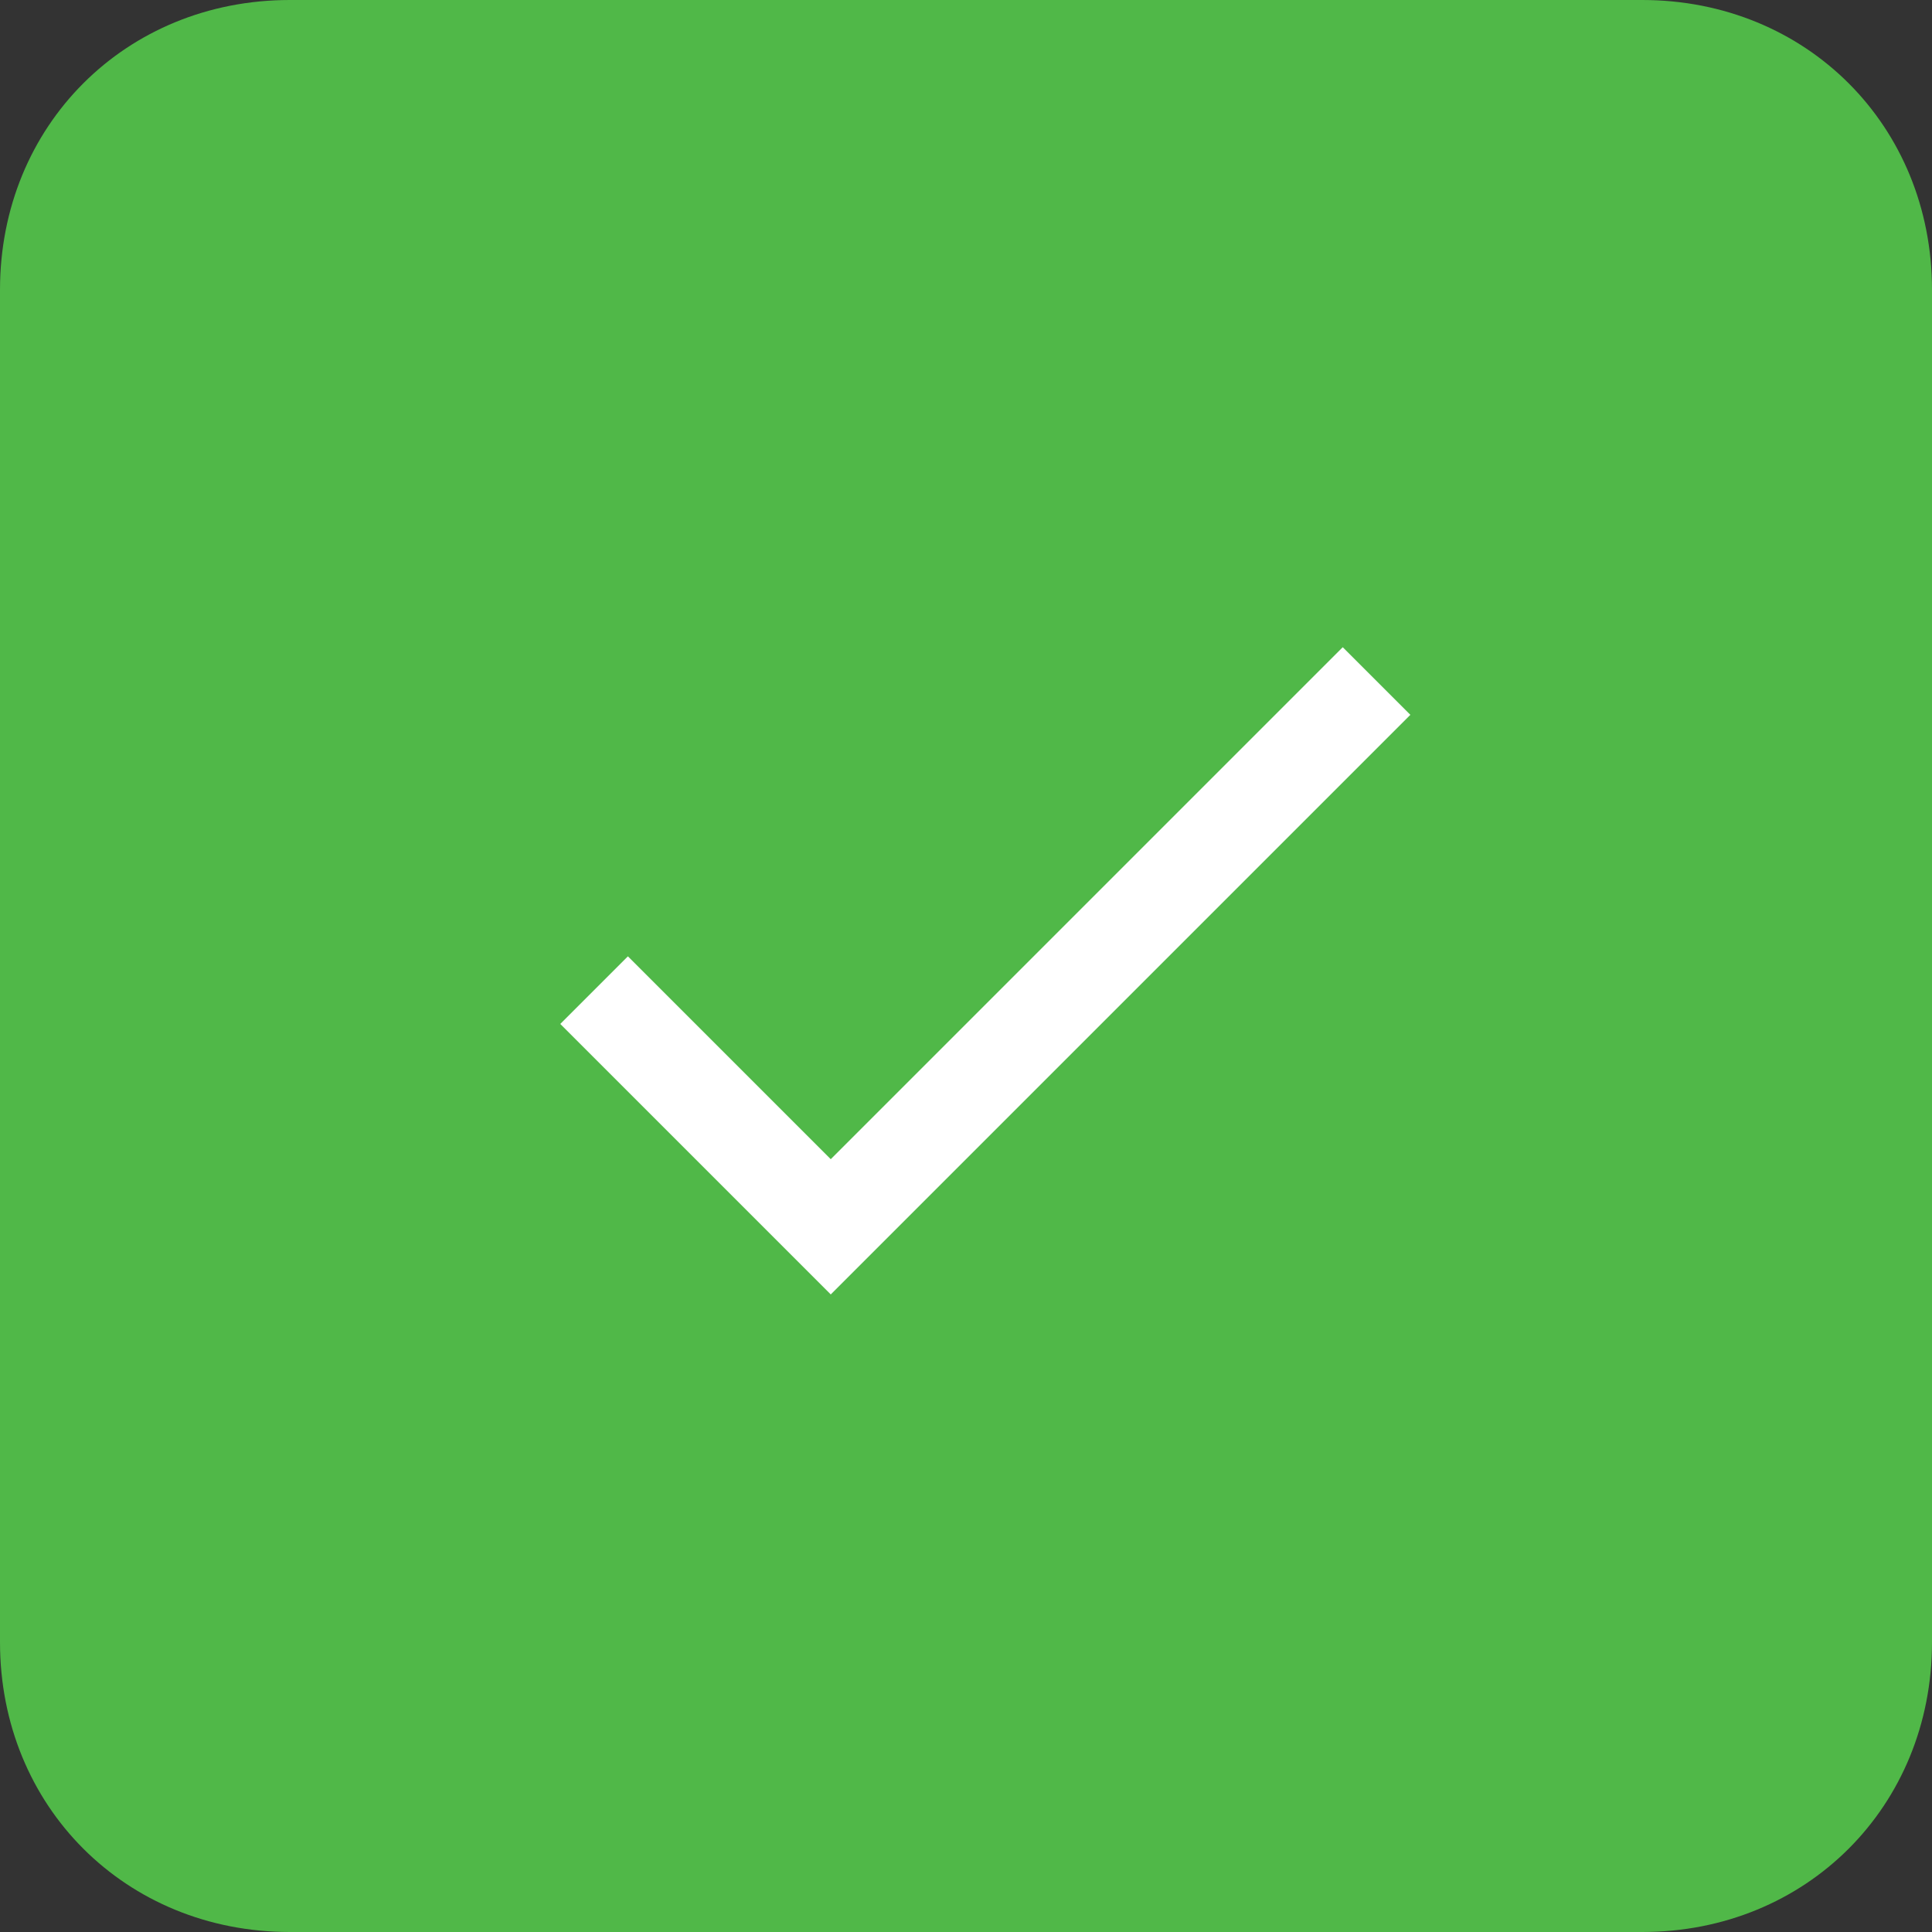 <?xml version="1.0" encoding="utf-8"?>
<!-- Generator: Adobe Illustrator 26.0.2, SVG Export Plug-In . SVG Version: 6.00 Build 0)  -->
<svg version="1.1" id="Layer_1" xmlns="http://www.w3.org/2000/svg" xmlns:xlink="http://www.w3.org/1999/xlink" x="0px" y="0px"
	 viewBox="0 0 20 20" style="enable-background:new 0 0 20 20;" xml:space="preserve">
<rect x="0" y="0" width="20" height="20" fill="#333333" stroke="none"/>
<style type="text/css">
	.st0{fill:#50B848;}
	.st1{fill:none;}
	.st2{fill:#FFFFFF;}
</style>
<g>
	<path class="st0" d="M3,0h14c1.7,0,3,1.3,3,3v14c0,1.7-1.3,3-3,3H3c-1.7,0-3-1.3-3-3V3C0,1.3,1.3,0,3,0z"/>
</g>
<path class="st1" d="M9.4,7h0.9v3.1l2.7,1.6l-0.4,0.7l-3.2-1.9"/>
<path class="st2" d="M8.6,12L6.5,9.9l-0.7,0.7l2.8,2.8l6-6l-0.7-0.7L8.6,12z"/>
</svg>

